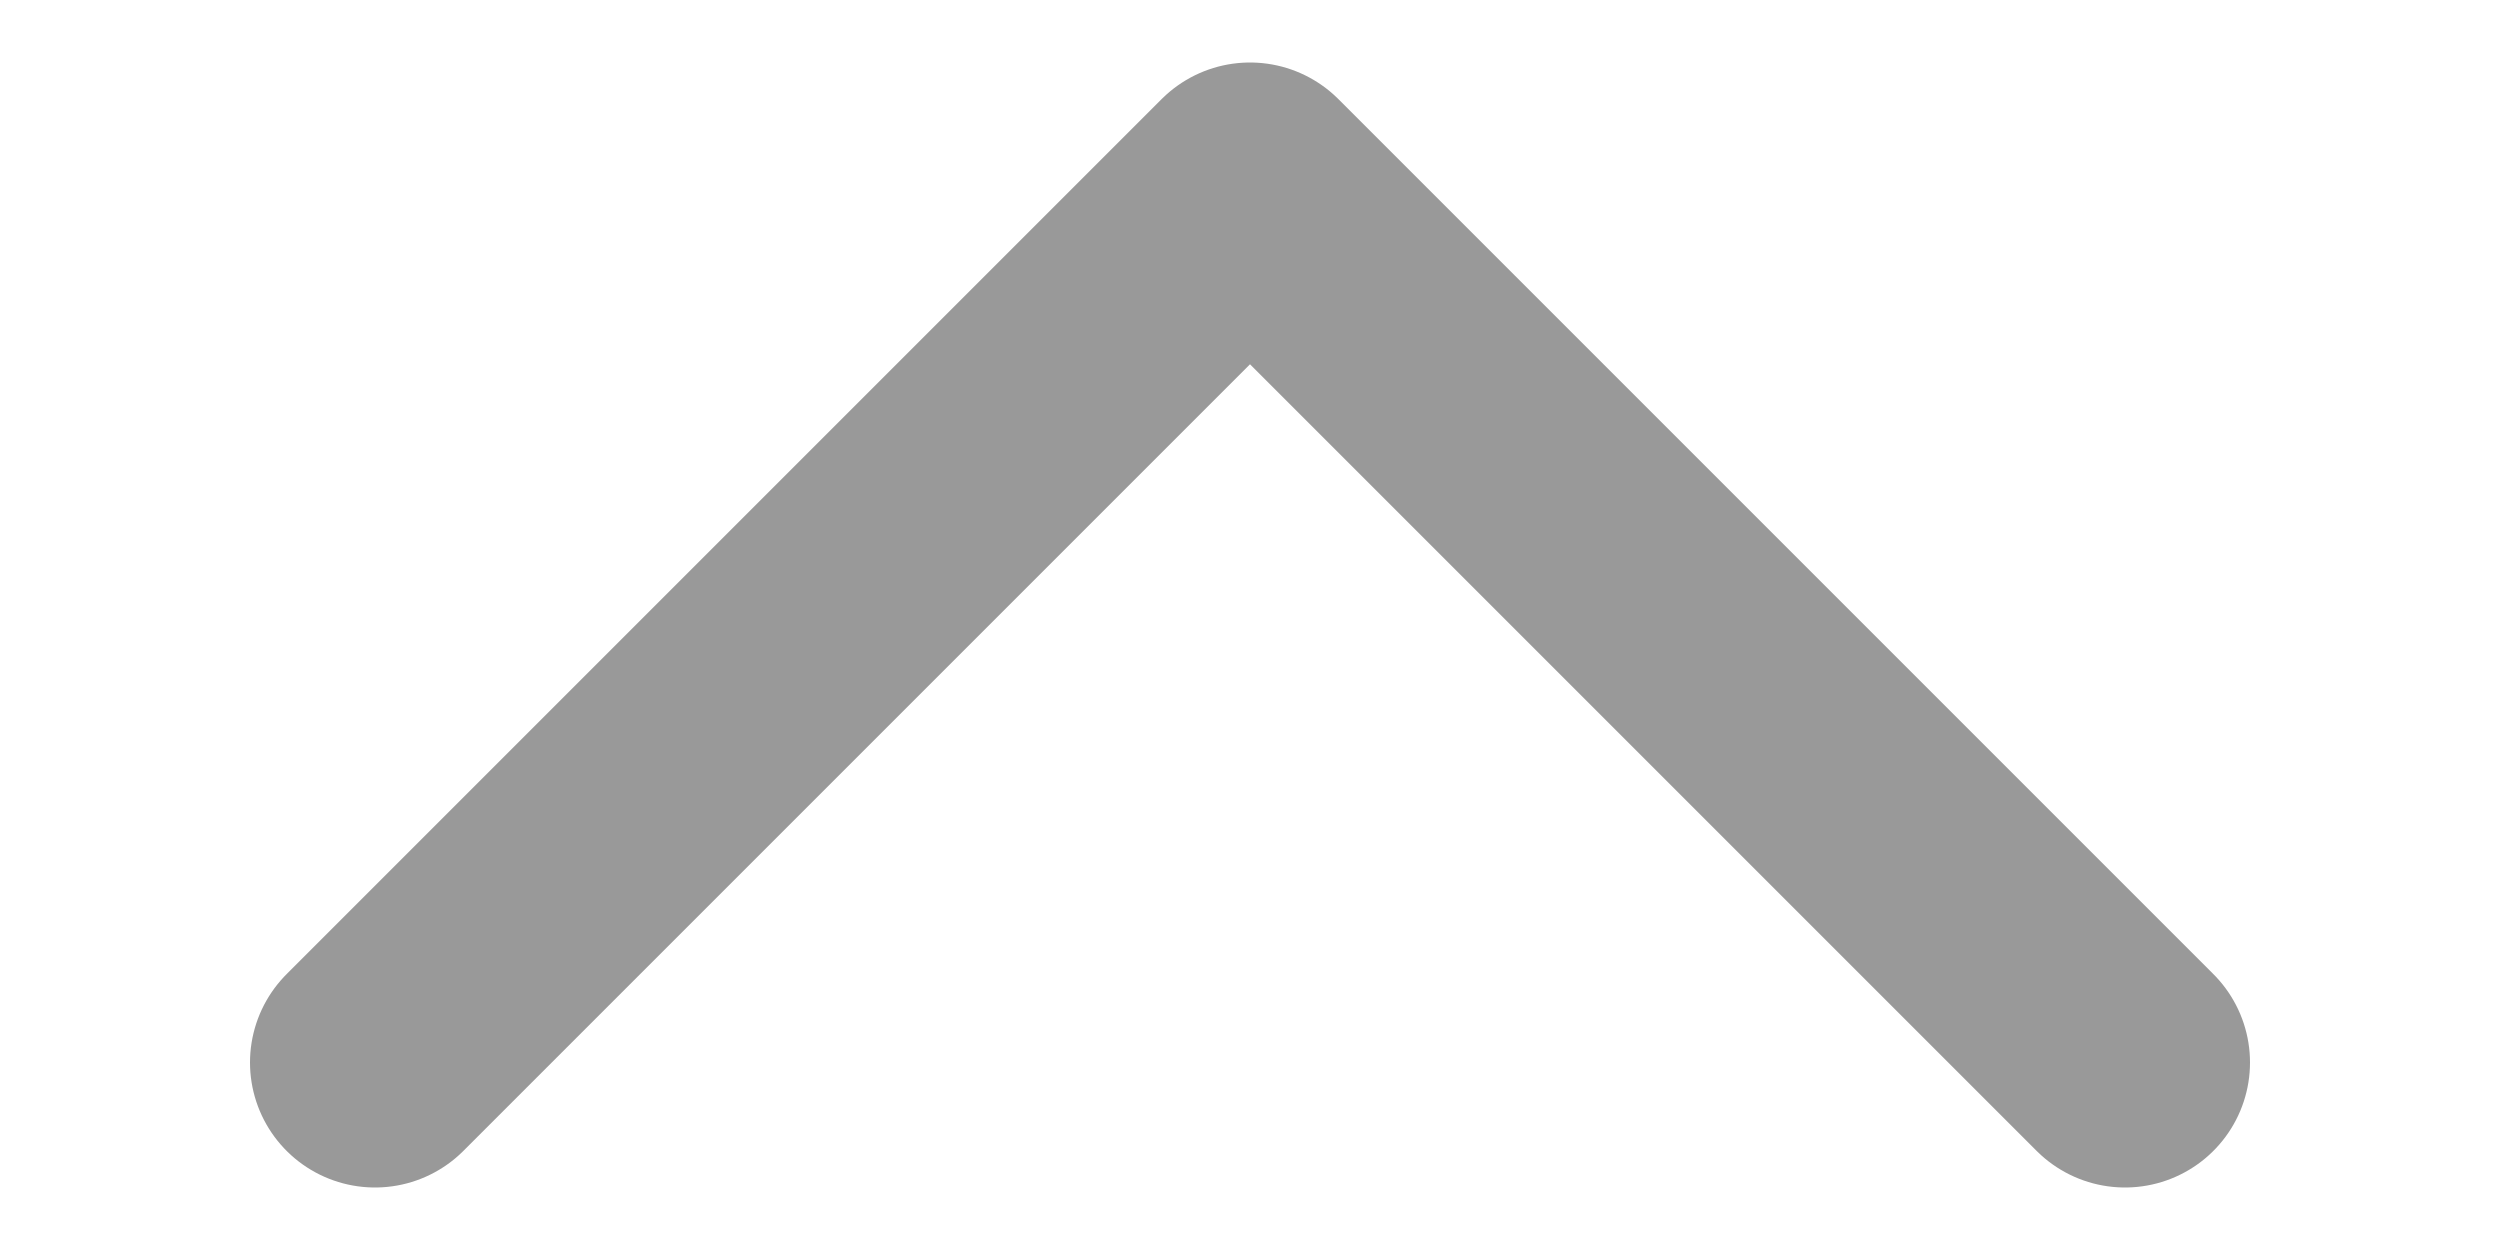 <svg width="14" height="7" viewBox="0 0 14 7" fill="none" xmlns="http://www.w3.org/2000/svg">
<g clip-path="url(#clip0_2_70)">
<g clip-path="url(#clip1_2_70)">
<g clip-path="url(#clip2_2_70)">
<path d="M11.9 5.95L7 1.05L2.1 5.95" stroke="#999999" stroke-width="1.4" stroke-linecap="round" stroke-linejoin="round"/>
</g>
</g>
</g>
<defs>
<clipPath id="clip0_2_70">
<rect width="14" height="7" fill="white" transform="matrix(-1 0 0 -1 14 7)"/>
</clipPath>
<clipPath id="clip1_2_70">
<rect width="14" height="7" fill="white" transform="matrix(-1 0 0 -1 14 7)"/>
</clipPath>
<clipPath id="clip2_2_70">
<rect width="11.2" height="7" fill="white" transform="matrix(-1 0 0 -1 12.6 7)"/>
</clipPath>
</defs>
</svg>
